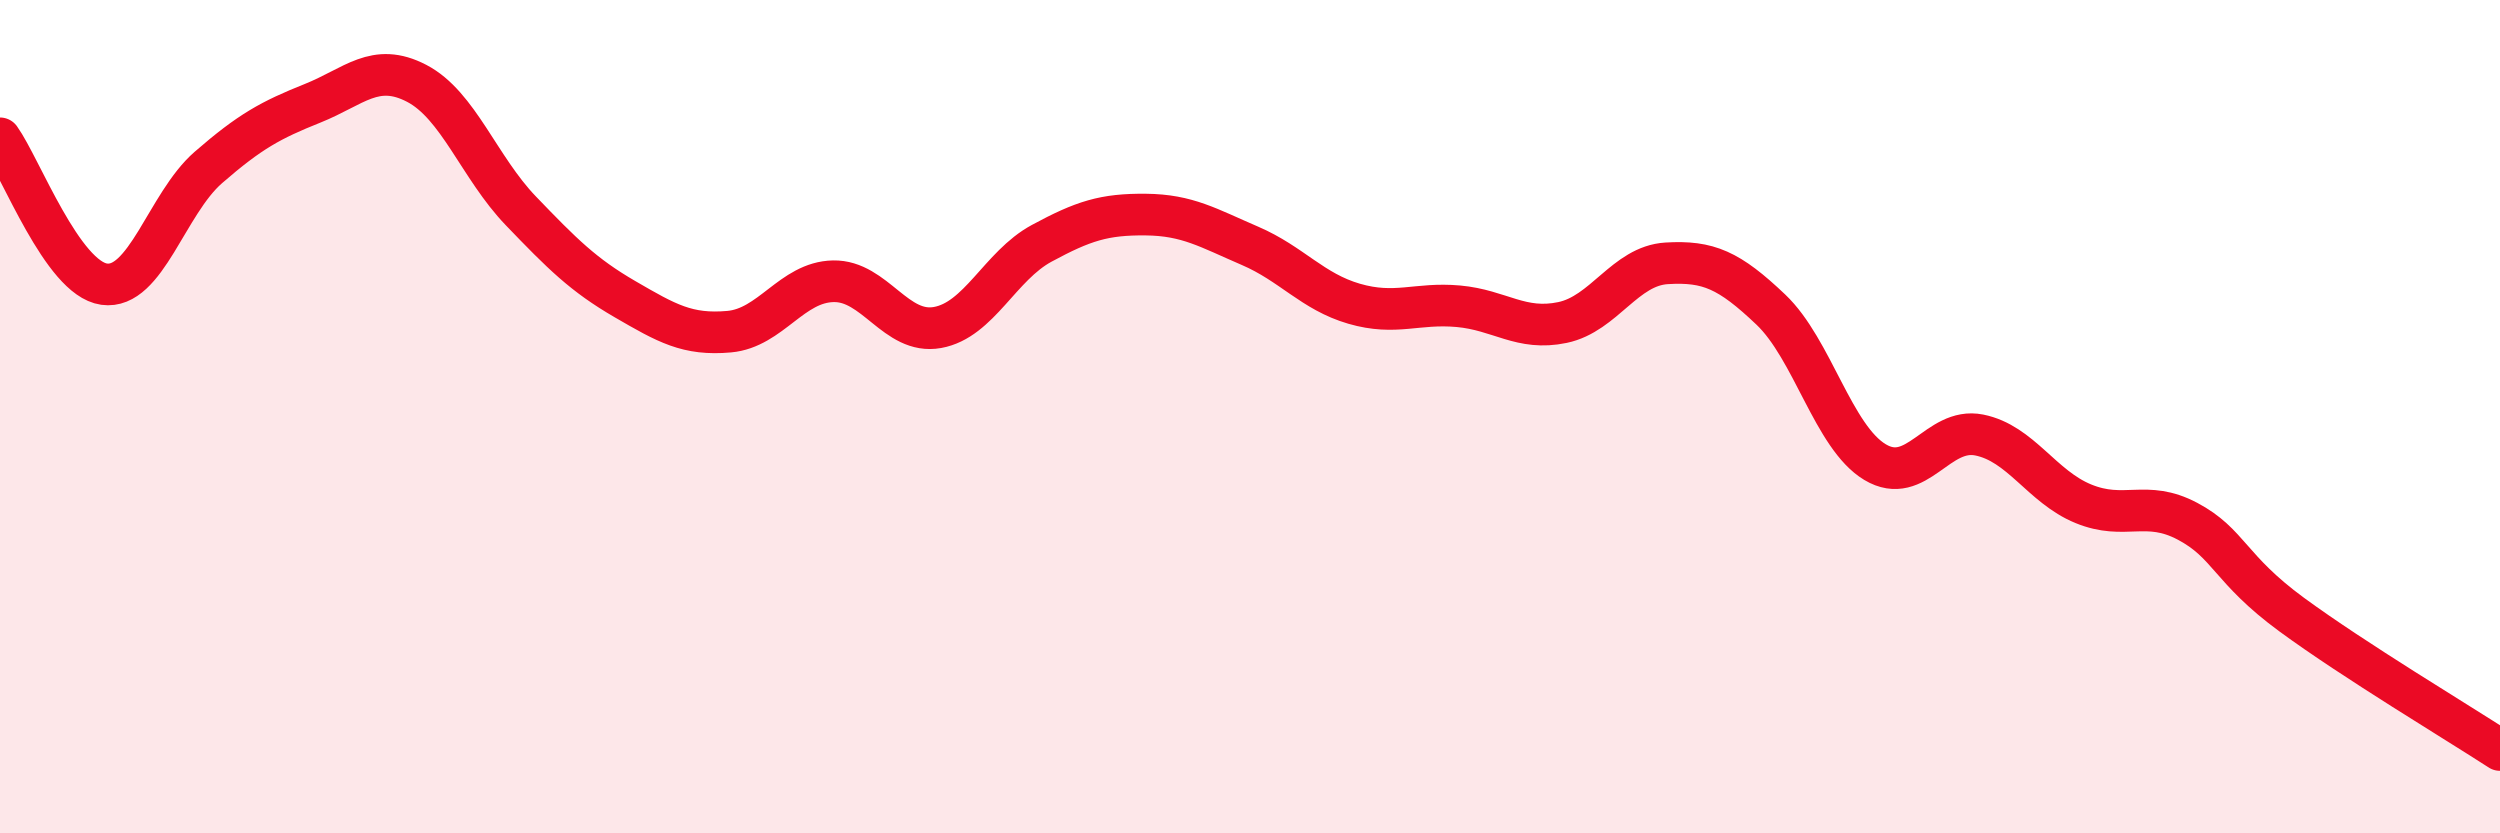 
    <svg width="60" height="20" viewBox="0 0 60 20" xmlns="http://www.w3.org/2000/svg">
      <path
        d="M 0,3.32 C 0.5,4.02 1.5,6.68 2.5,6.82 C 3.5,6.96 4,4.89 5,4.02 C 6,3.15 6.5,2.88 7.5,2.48 C 8.5,2.08 9,1.48 10,2 C 11,2.52 11.5,4.02 12.5,5.06 C 13.5,6.1 14,6.6 15,7.18 C 16,7.76 16.5,8.05 17.5,7.96 C 18.5,7.87 19,6.77 20,6.75 C 21,6.73 21.5,8.04 22.5,7.86 C 23.5,7.68 24,6.38 25,5.84 C 26,5.3 26.5,5.14 27.5,5.15 C 28.5,5.16 29,5.47 30,5.9 C 31,6.33 31.5,7 32.5,7.29 C 33.5,7.58 34,7.26 35,7.35 C 36,7.44 36.5,7.95 37.5,7.74 C 38.5,7.53 39,6.38 40,6.32 C 41,6.26 41.5,6.48 42.5,7.43 C 43.5,8.38 44,10.49 45,11.09 C 46,11.69 46.5,10.24 47.5,10.44 C 48.5,10.64 49,11.68 50,12.09 C 51,12.5 51.5,11.98 52.5,12.51 C 53.5,13.04 53.5,13.65 55,14.75 C 56.5,15.85 59,17.35 60,18L60 20L0 20Z"
        fill="#EB0A25"
        opacity="0.1"
        stroke-linecap="round"
        stroke-linejoin="round"
      />
      <path
        d="M 0,3.32 C 0.5,4.02 1.5,6.68 2.5,6.82 C 3.5,6.96 4,4.89 5,4.02 C 6,3.15 6.5,2.88 7.5,2.48 C 8.5,2.08 9,1.48 10,2 C 11,2.52 11.5,4.02 12.5,5.06 C 13.5,6.1 14,6.6 15,7.18 C 16,7.76 16.5,8.05 17.5,7.96 C 18.5,7.87 19,6.77 20,6.75 C 21,6.73 21.5,8.04 22.5,7.86 C 23.5,7.68 24,6.38 25,5.84 C 26,5.3 26.5,5.14 27.5,5.15 C 28.5,5.16 29,5.47 30,5.9 C 31,6.33 31.5,7 32.5,7.29 C 33.5,7.58 34,7.26 35,7.35 C 36,7.44 36.5,7.95 37.5,7.74 C 38.5,7.53 39,6.38 40,6.32 C 41,6.26 41.5,6.48 42.5,7.43 C 43.5,8.38 44,10.49 45,11.09 C 46,11.69 46.5,10.24 47.5,10.44 C 48.5,10.64 49,11.68 50,12.09 C 51,12.5 51.5,11.98 52.5,12.51 C 53.5,13.04 53.5,13.65 55,14.75 C 56.5,15.85 59,17.35 60,18"
        stroke="#EB0A25"
        stroke-width="1"
        fill="none"
        stroke-linecap="round"
        stroke-linejoin="round"
      />
    </svg>
  